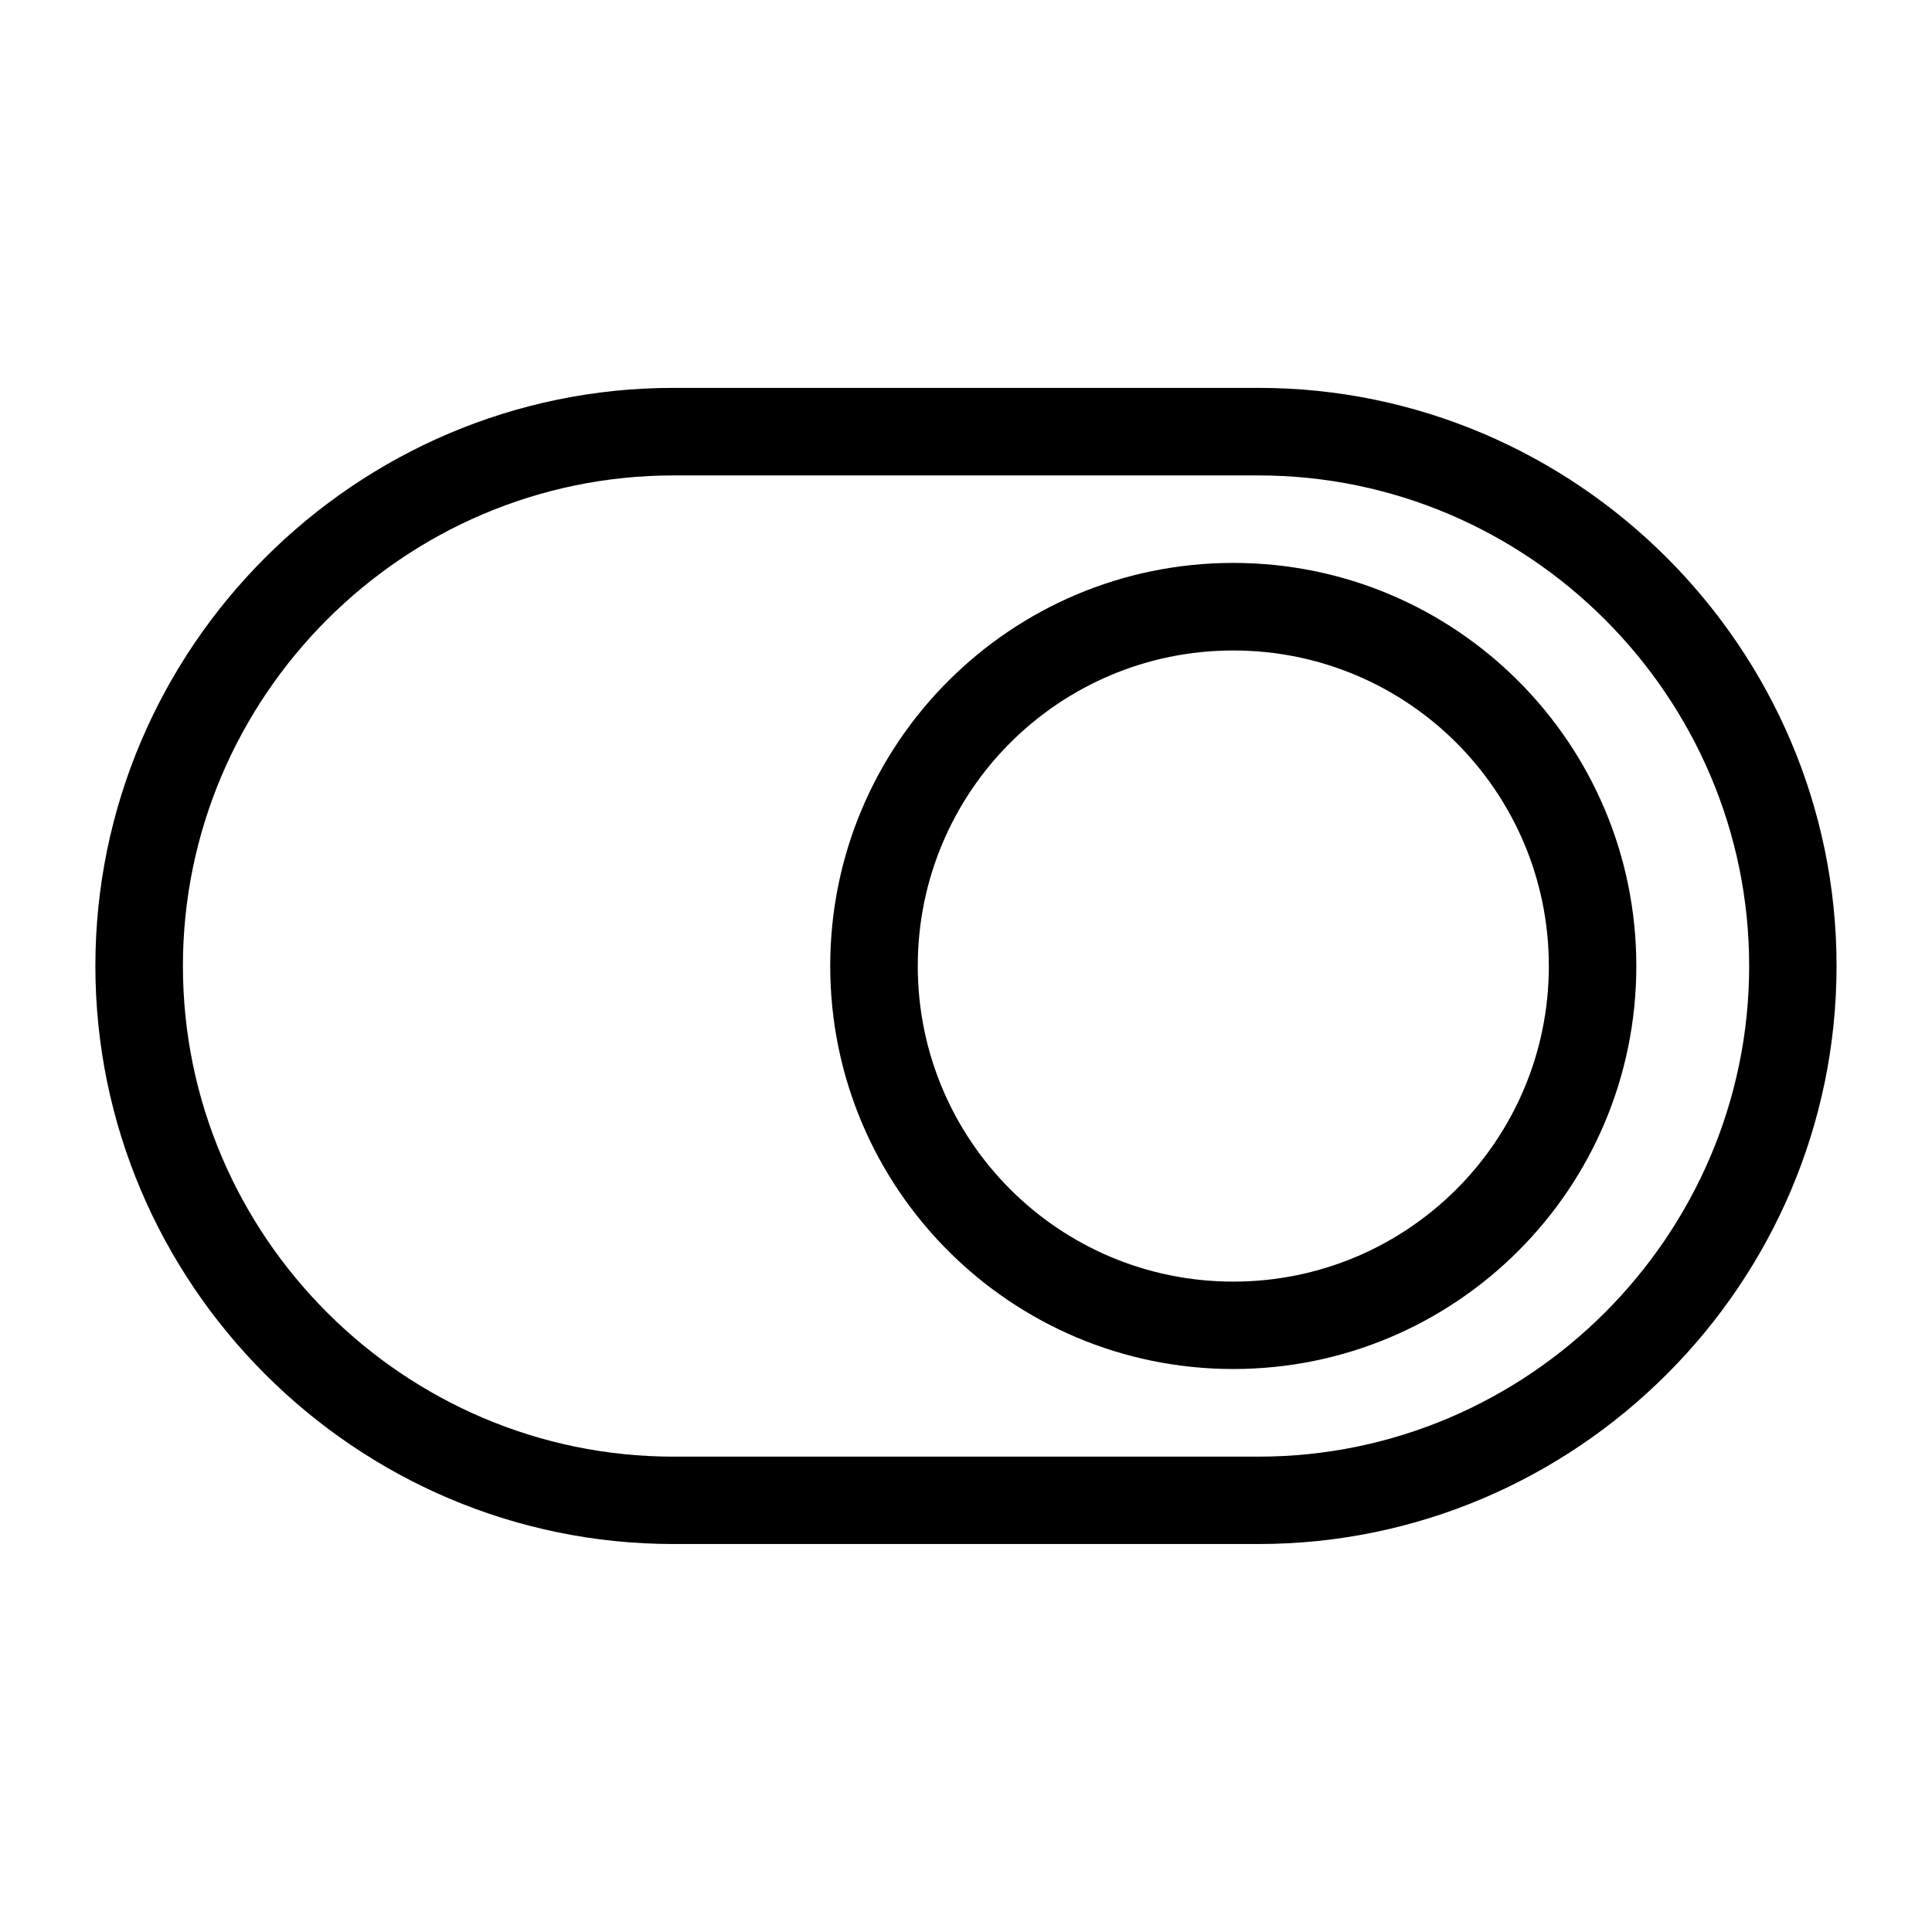 <?xml version="1.0" encoding="UTF-8"?>
<!-- Uploaded to: ICON Repo, www.svgrepo.com, Generator: ICON Repo Mixer Tools -->
<svg fill="#000000" width="800px" height="800px" version="1.1" viewBox="144 144 512 512" xmlns="http://www.w3.org/2000/svg">
 <path d="m322.47 246.79h155.04c42.141 0 80.438 17.23 108.2 44.996 27.766 27.766 44.996 66.066 44.996 108.2 0 42.141-17.23 80.453-44.996 108.2-27.766 27.766-66.066 44.996-108.2 44.996h-155.04c-42.141 0-80.438-17.23-108.2-44.996-27.766-27.766-44.996-66.066-44.996-108.2 0-42.141 17.23-80.453 44.996-108.2 27.766-27.766 66.066-44.996 108.2-44.996zm148.36 46.387c29.504 0 56.211 11.957 75.527 31.285 19.332 19.332 31.285 46.039 31.285 75.527 0 29.504-11.957 56.211-31.285 75.527-19.332 19.332-46.039 31.285-75.527 31.285s-56.195-11.957-75.527-31.285c-19.332-19.332-31.285-46.039-31.285-75.527 0-29.504 11.957-56.211 31.285-75.527 19.332-19.332 46.039-31.285 75.527-31.285zm59.145 47.688c-15.129-15.129-36.047-24.484-59.145-24.484-23.094 0-44 9.371-59.129 24.484-15.129 15.129-24.484 36.047-24.484 59.145 0 23.094 9.355 44 24.484 59.145 15.129 15.129 36.031 24.484 59.129 24.484 23.094 0 44-9.355 59.145-24.484 15.129-15.129 24.484-36.047 24.484-59.145 0-23.094-9.355-44-24.484-59.145zm-52.445-70.871h-155.04c-35.746 0-68.242 14.629-91.805 38.195-23.562 23.562-38.211 56.074-38.211 91.82 0 35.746 14.629 68.242 38.211 91.82 23.562 23.562 56.074 38.195 91.805 38.195h155.04c35.746 0 68.242-14.629 91.805-38.195 23.562-23.562 38.211-56.074 38.211-91.82 0-35.746-14.629-68.242-38.211-91.82-23.562-23.562-56.074-38.195-91.805-38.195z"/>
</svg>